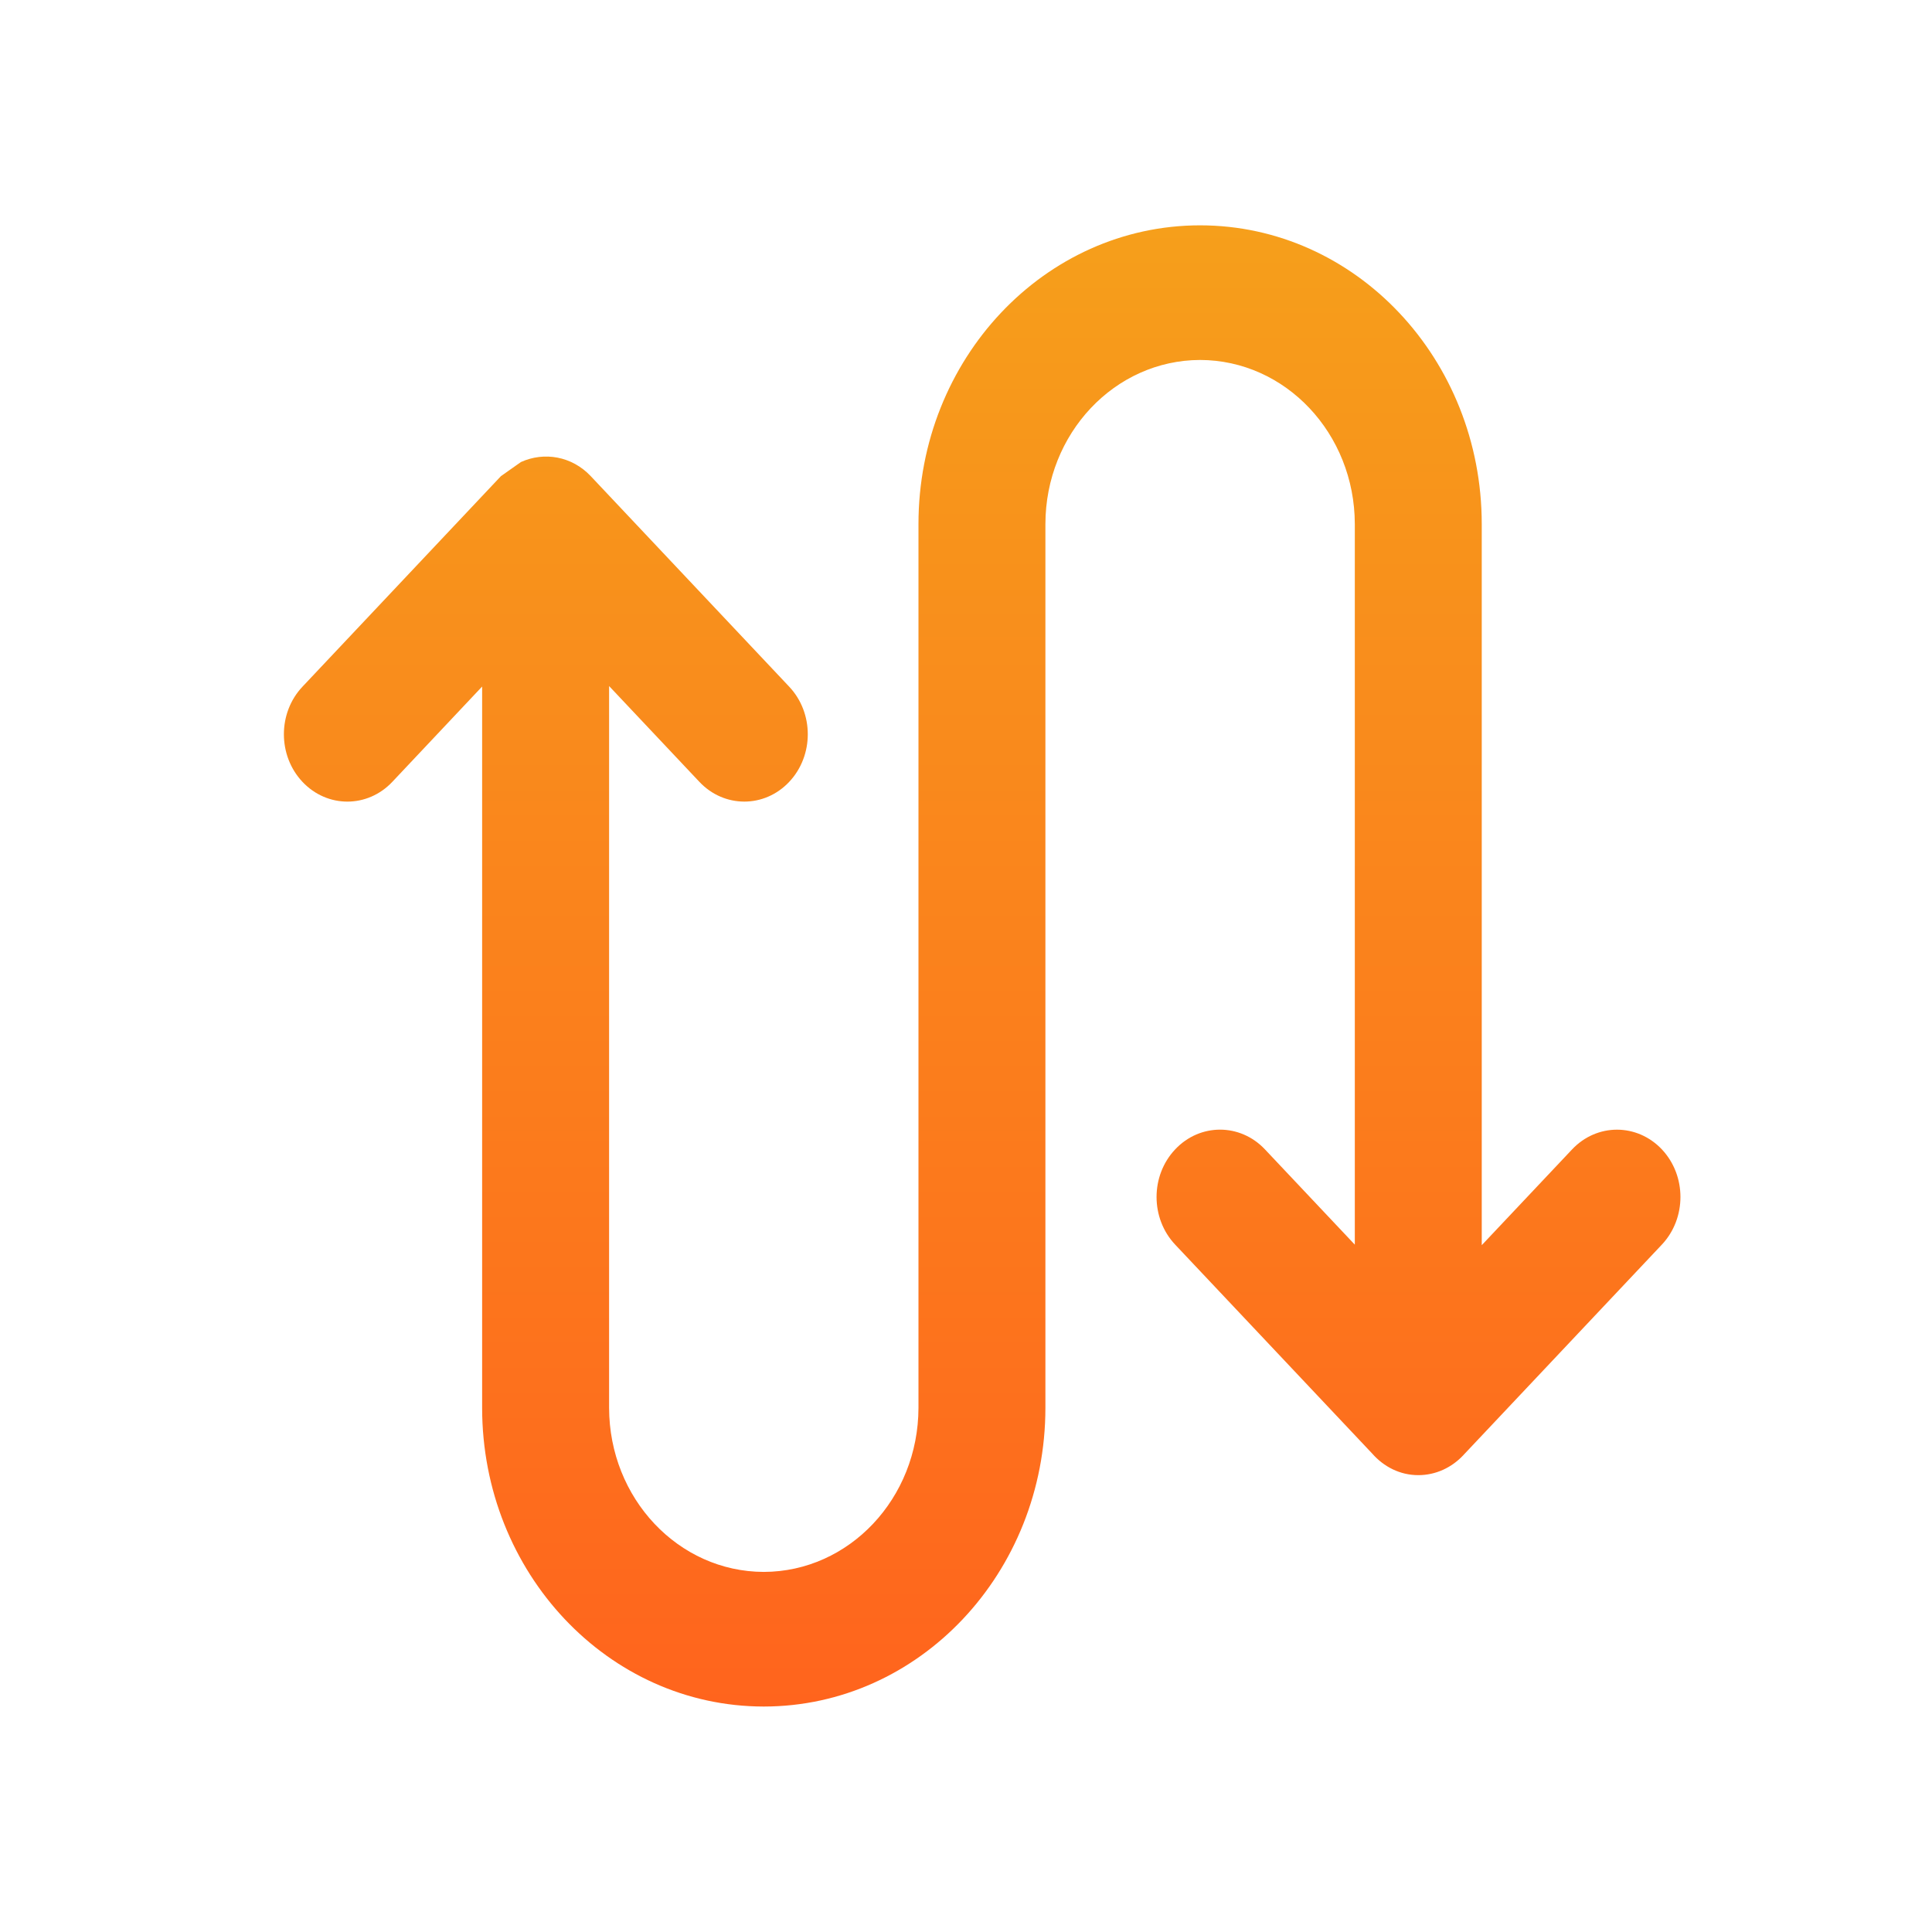 <svg width="60" height="60" viewBox="0 0 60 60" fill="none" xmlns="http://www.w3.org/2000/svg">
<path d="M12.183 24.282L14.973 21.321V43.721C14.974 48.845 18.888 52.996 23.72 52.998C28.551 52.996 32.465 48.845 32.466 43.721V16.275C32.471 13.462 34.618 11.185 37.27 11.179C39.923 11.185 42.07 13.462 42.075 16.275V38.654L39.284 35.695C38.514 34.878 37.265 34.878 36.496 35.695C35.725 36.512 35.726 37.836 36.496 38.653L42.616 45.143C42.975 45.551 43.478 45.812 44.046 45.812C44.595 45.812 45.089 45.573 45.447 45.19L45.447 45.189L51.611 38.652C52.38 37.835 52.38 36.512 51.611 35.695C50.84 34.879 49.593 34.879 48.823 35.695L46.017 38.67V16.276C46.016 11.151 42.102 7 37.27 6.998C32.439 6.999 28.525 11.151 28.524 16.275V43.721C28.519 46.535 26.372 48.811 23.72 48.817C21.067 48.811 18.921 46.535 18.916 43.721V21.306L21.721 24.282C22.491 25.098 23.739 25.099 24.509 24.282C25.279 23.465 25.279 22.141 24.509 21.325L18.346 14.787C17.76 14.165 16.899 14.023 16.18 14.348L16.009 14.468L15.557 14.787L9.394 21.325C8.624 22.14 8.624 23.465 9.394 24.282C10.164 25.099 11.412 25.099 12.183 24.282Z" fill="url(#paint0_linear_645_1801)"/>
<defs>
<linearGradient id="paint0_linear_645_1801" x1="30.502" y1="6.998" x2="30.502" y2="52.998" gradientUnits="userSpaceOnUse">
<stop stop-color="#F69F1B"/>
<stop offset="1" stop-color="#FF641D"/>
</linearGradient>
</defs>
</svg>

